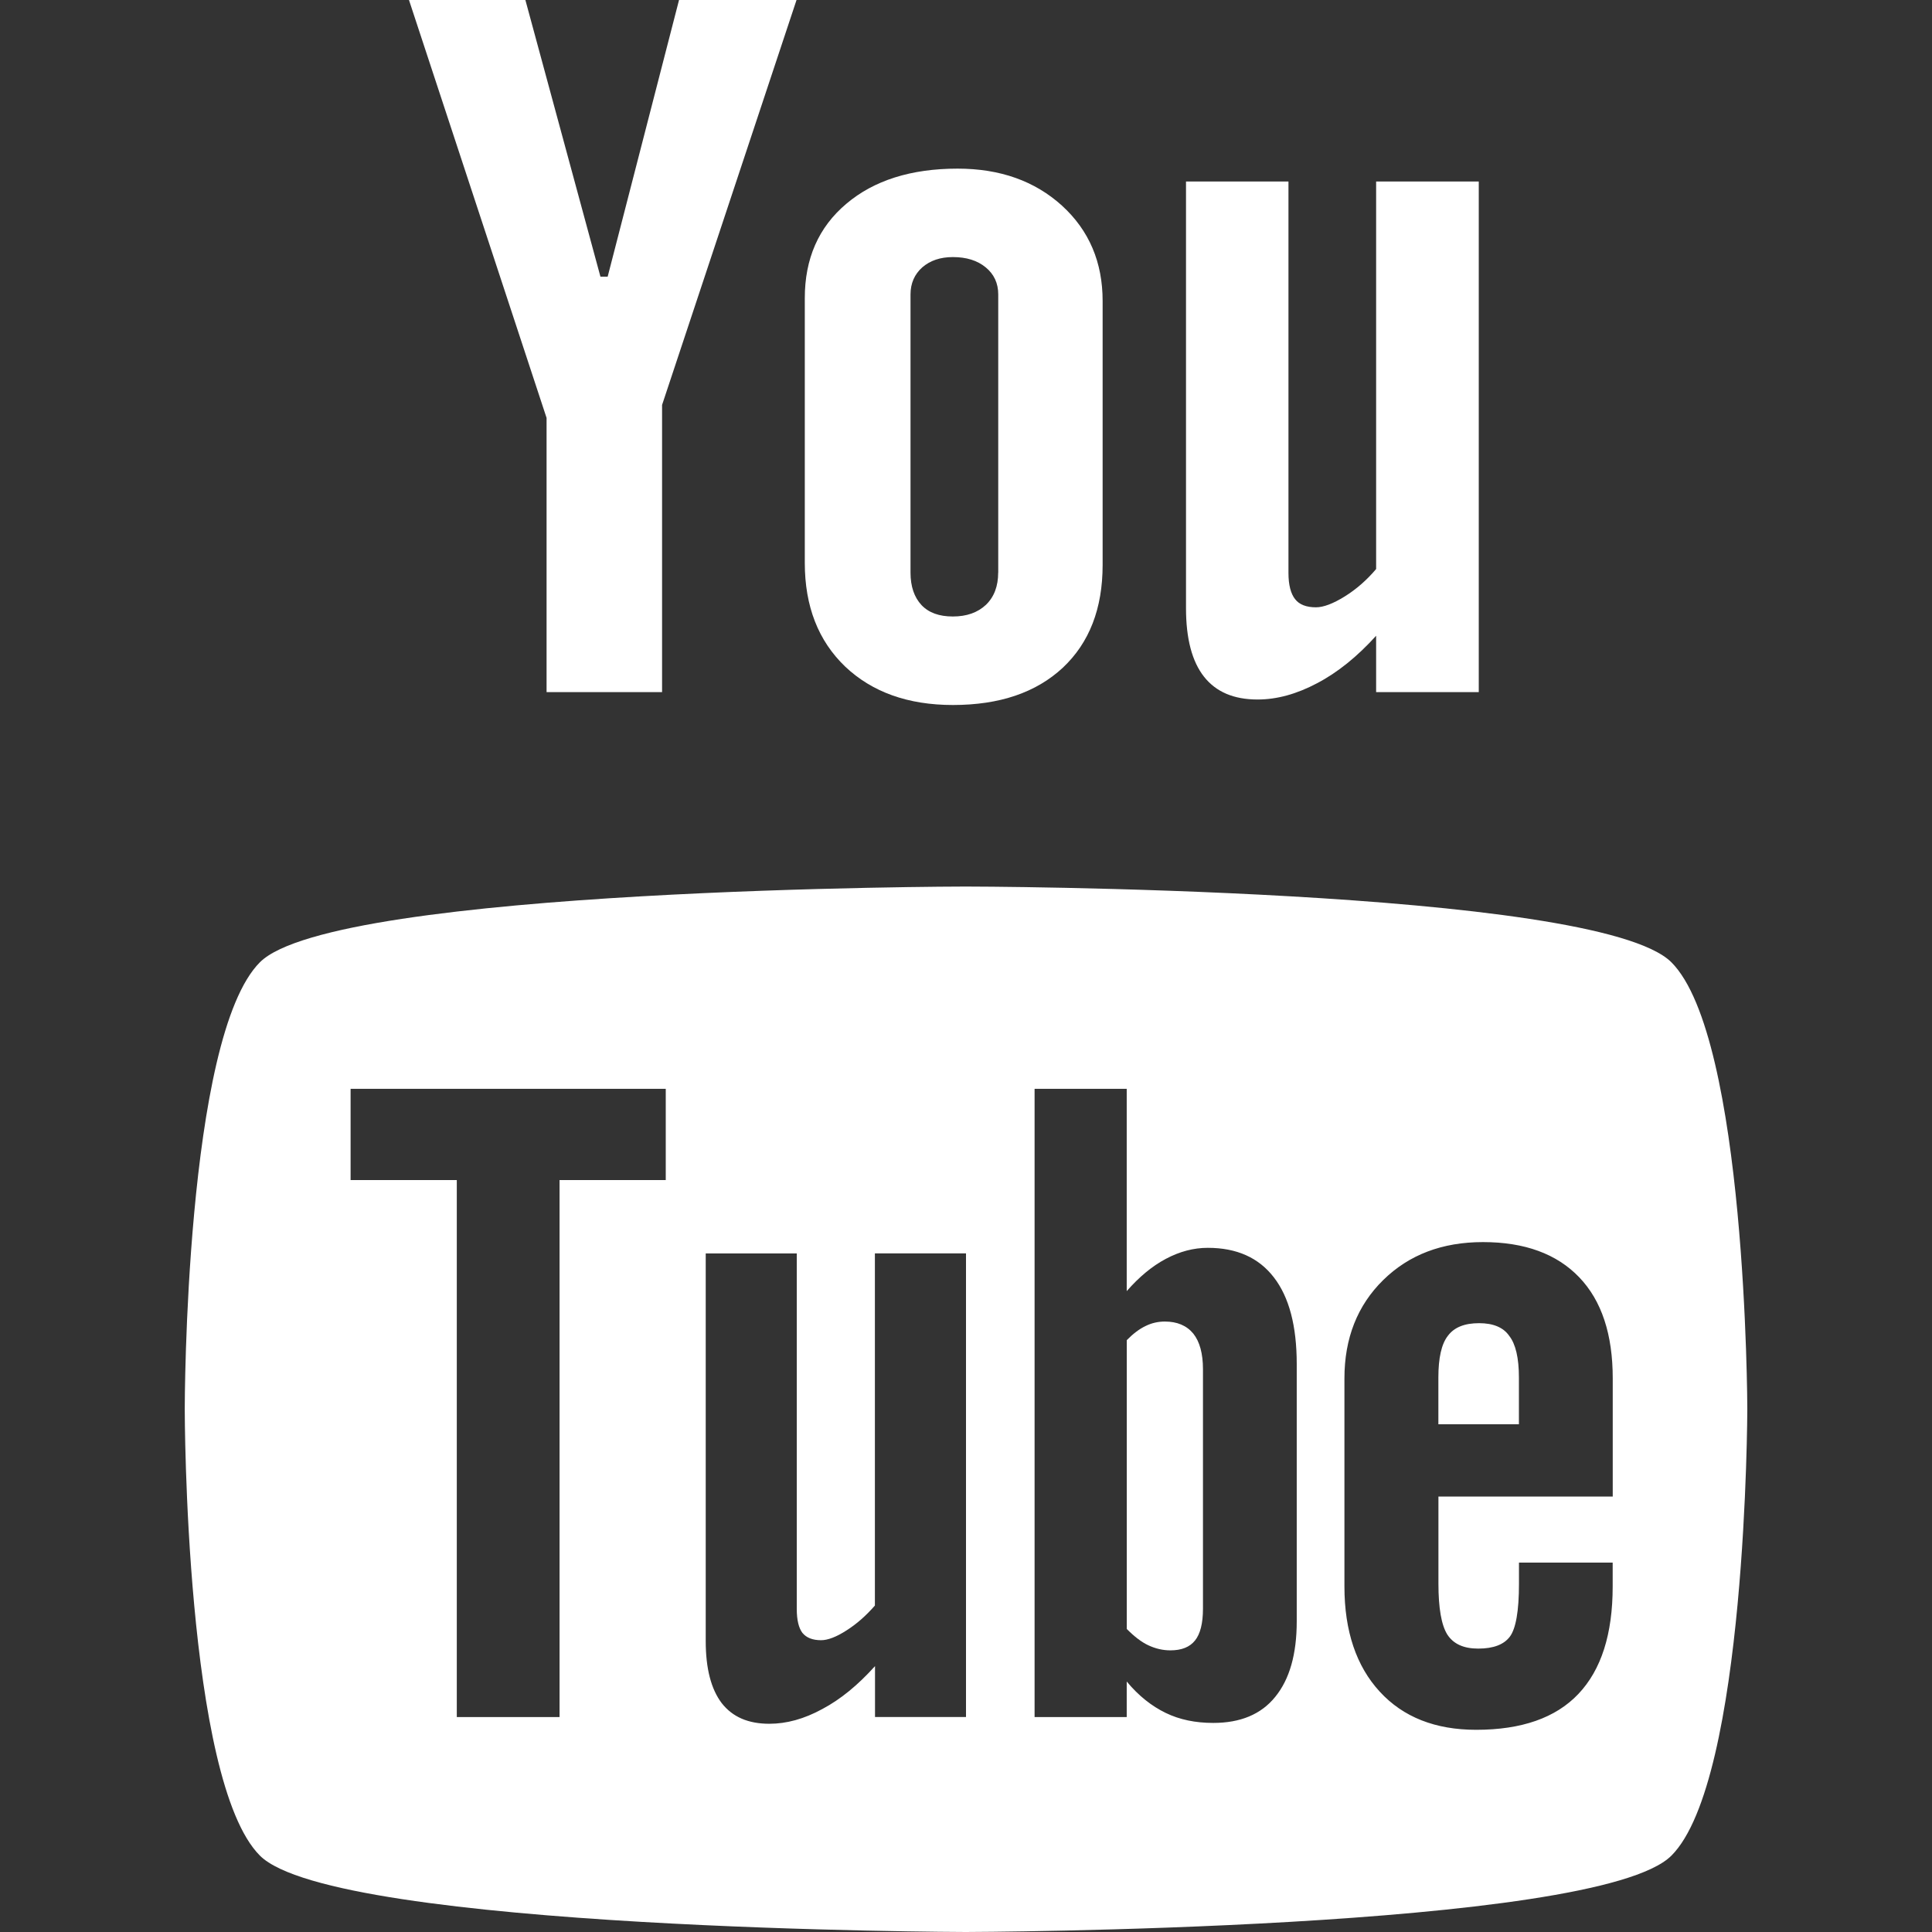 <?xml version="1.0" ?><svg enable-background="new 0 0 32 32" version="1.1" viewBox="0 0 32 32" xml:space="preserve" xmlns="http://www.w3.org/2000/svg" xmlns:xlink="http://www.w3.org/1999/xlink"><rect x="0" y="0" width="32" height="32" fill="#333333" stroke="none"/><g fill="#FFFFFF" id="Flat_copy"><g><g><path d="M27.683,15.938c-1.24-1.239-11.688-1.255-11.688-1.254c0-0.001-10.446,0.016-11.689,1.253     c-1.243,1.241-1.246,7.363-1.246,7.399c0,0.047,0.003,6.159,1.246,7.4C5.548,31.973,15.995,32,15.995,32     s10.448-0.027,11.688-1.264c1.248-1.244,1.258-7.4,1.258-7.4C28.941,23.301,28.927,17.179,27.683,15.938z M11.027,19.546H9.268     v8.894H7.566v-8.894H5.807v-1.512h5.22V19.546z M16,28.439h-1.507v-0.843c-0.281,0.312-0.569,0.55-0.873,0.711     c-0.302,0.165-0.593,0.244-0.877,0.244c-0.35,0-0.61-0.112-0.79-0.343c-0.174-0.23-0.264-0.569-0.264-1.028v-6.419h1.508v5.889     c0,0.183,0.032,0.313,0.093,0.395c0.067,0.082,0.17,0.122,0.31,0.122c0.111,0,0.253-0.054,0.422-0.163     c0.17-0.108,0.324-0.245,0.469-0.411v-5.833H16V28.439z M21.478,26.854c0,0.543-0.118,0.959-0.355,1.25     c-0.234,0.291-0.579,0.433-1.027,0.433c-0.297,0-0.559-0.054-0.789-0.166c-0.231-0.112-0.449-0.283-0.645-0.52v0.589h-1.526     V18.034h1.526v3.351c0.205-0.234,0.419-0.413,0.647-0.534c0.231-0.123,0.462-0.183,0.696-0.183c0.479,0,0.843,0.163,1.094,0.489     c0.254,0.328,0.379,0.807,0.379,1.436V26.854z M26.712,24.788h-2.887v1.443c0,0.405,0.049,0.685,0.147,0.842     c0.102,0.157,0.271,0.233,0.512,0.233c0.25,0,0.425-0.066,0.524-0.198c0.099-0.132,0.151-0.423,0.151-0.876v-0.35h1.552v0.394     c0,0.788-0.188,1.38-0.568,1.781c-0.376,0.397-0.942,0.594-1.693,0.594c-0.675,0-1.209-0.209-1.597-0.632     c-0.387-0.42-0.585-1.001-0.585-1.742V22.83c0-0.664,0.215-1.209,0.642-1.628c0.426-0.419,0.976-0.629,1.653-0.629     c0.691,0,1.222,0.195,1.594,0.583c0.371,0.387,0.555,0.945,0.555,1.674V24.788z"/><path d="M24.499,21.916c-0.24,0-0.413,0.067-0.519,0.211c-0.105,0.135-0.156,0.367-0.156,0.688v0.775h1.334v-0.775     c0-0.322-0.054-0.553-0.16-0.688C24.899,21.983,24.728,21.916,24.499,21.916z"/><path d="M19.294,21.889c-0.109,0-0.215,0.022-0.32,0.074c-0.105,0.05-0.208,0.129-0.311,0.234v4.784     c0.122,0.123,0.242,0.217,0.359,0.271c0.116,0.054,0.236,0.083,0.364,0.083c0.185,0,0.32-0.054,0.407-0.163     c0.086-0.107,0.132-0.281,0.132-0.528v-3.965c0-0.259-0.054-0.457-0.16-0.59C19.655,21.955,19.497,21.889,19.294,21.889z"/></g><path d="M24.493,11.464h-1.7V10.53c-0.31,0.343-0.637,0.608-0.977,0.786c-0.339,0.18-0.667,0.27-0.986,0.27    c-0.396,0-0.689-0.126-0.888-0.378c-0.198-0.252-0.298-0.629-0.298-1.134V3.006h1.697V9.49c0,0.2,0.039,0.345,0.11,0.434    c0.069,0.09,0.187,0.135,0.345,0.135c0.124,0,0.283-0.06,0.474-0.178c0.19-0.118,0.366-0.27,0.523-0.456V3.006h1.7L24.493,11.464    L24.493,11.464z"/><path d="M17.592,3.408c-0.451-0.41-1.028-0.615-1.731-0.615c-0.771,0-1.387,0.195-1.844,0.583    c-0.459,0.387-0.688,0.909-0.687,1.565v4.383c0,0.719,0.224,1.29,0.668,1.716c0.447,0.424,1.043,0.637,1.785,0.637    c0.773,0,1.378-0.206,1.821-0.618c0.439-0.413,0.659-0.979,0.659-1.702V4.989C18.264,4.344,18.039,3.817,17.592,3.408z     M16.533,9.484c0,0.225-0.067,0.403-0.203,0.534c-0.137,0.128-0.318,0.193-0.548,0.193c-0.226,0-0.399-0.062-0.519-0.189    c-0.12-0.129-0.182-0.307-0.182-0.538V4.877c0-0.185,0.067-0.335,0.195-0.449c0.131-0.113,0.298-0.17,0.507-0.17    c0.223,0,0.405,0.056,0.543,0.17c0.139,0.114,0.208,0.264,0.208,0.449V9.484z"/><polygon points="8.702,0 6.774,0 9.053,6.922 9.053,11.464 10.966,11.464 10.966,6.707 13.193,0 11.247,0 10.065,4.582     9.945,4.582   "/></g></g></svg>